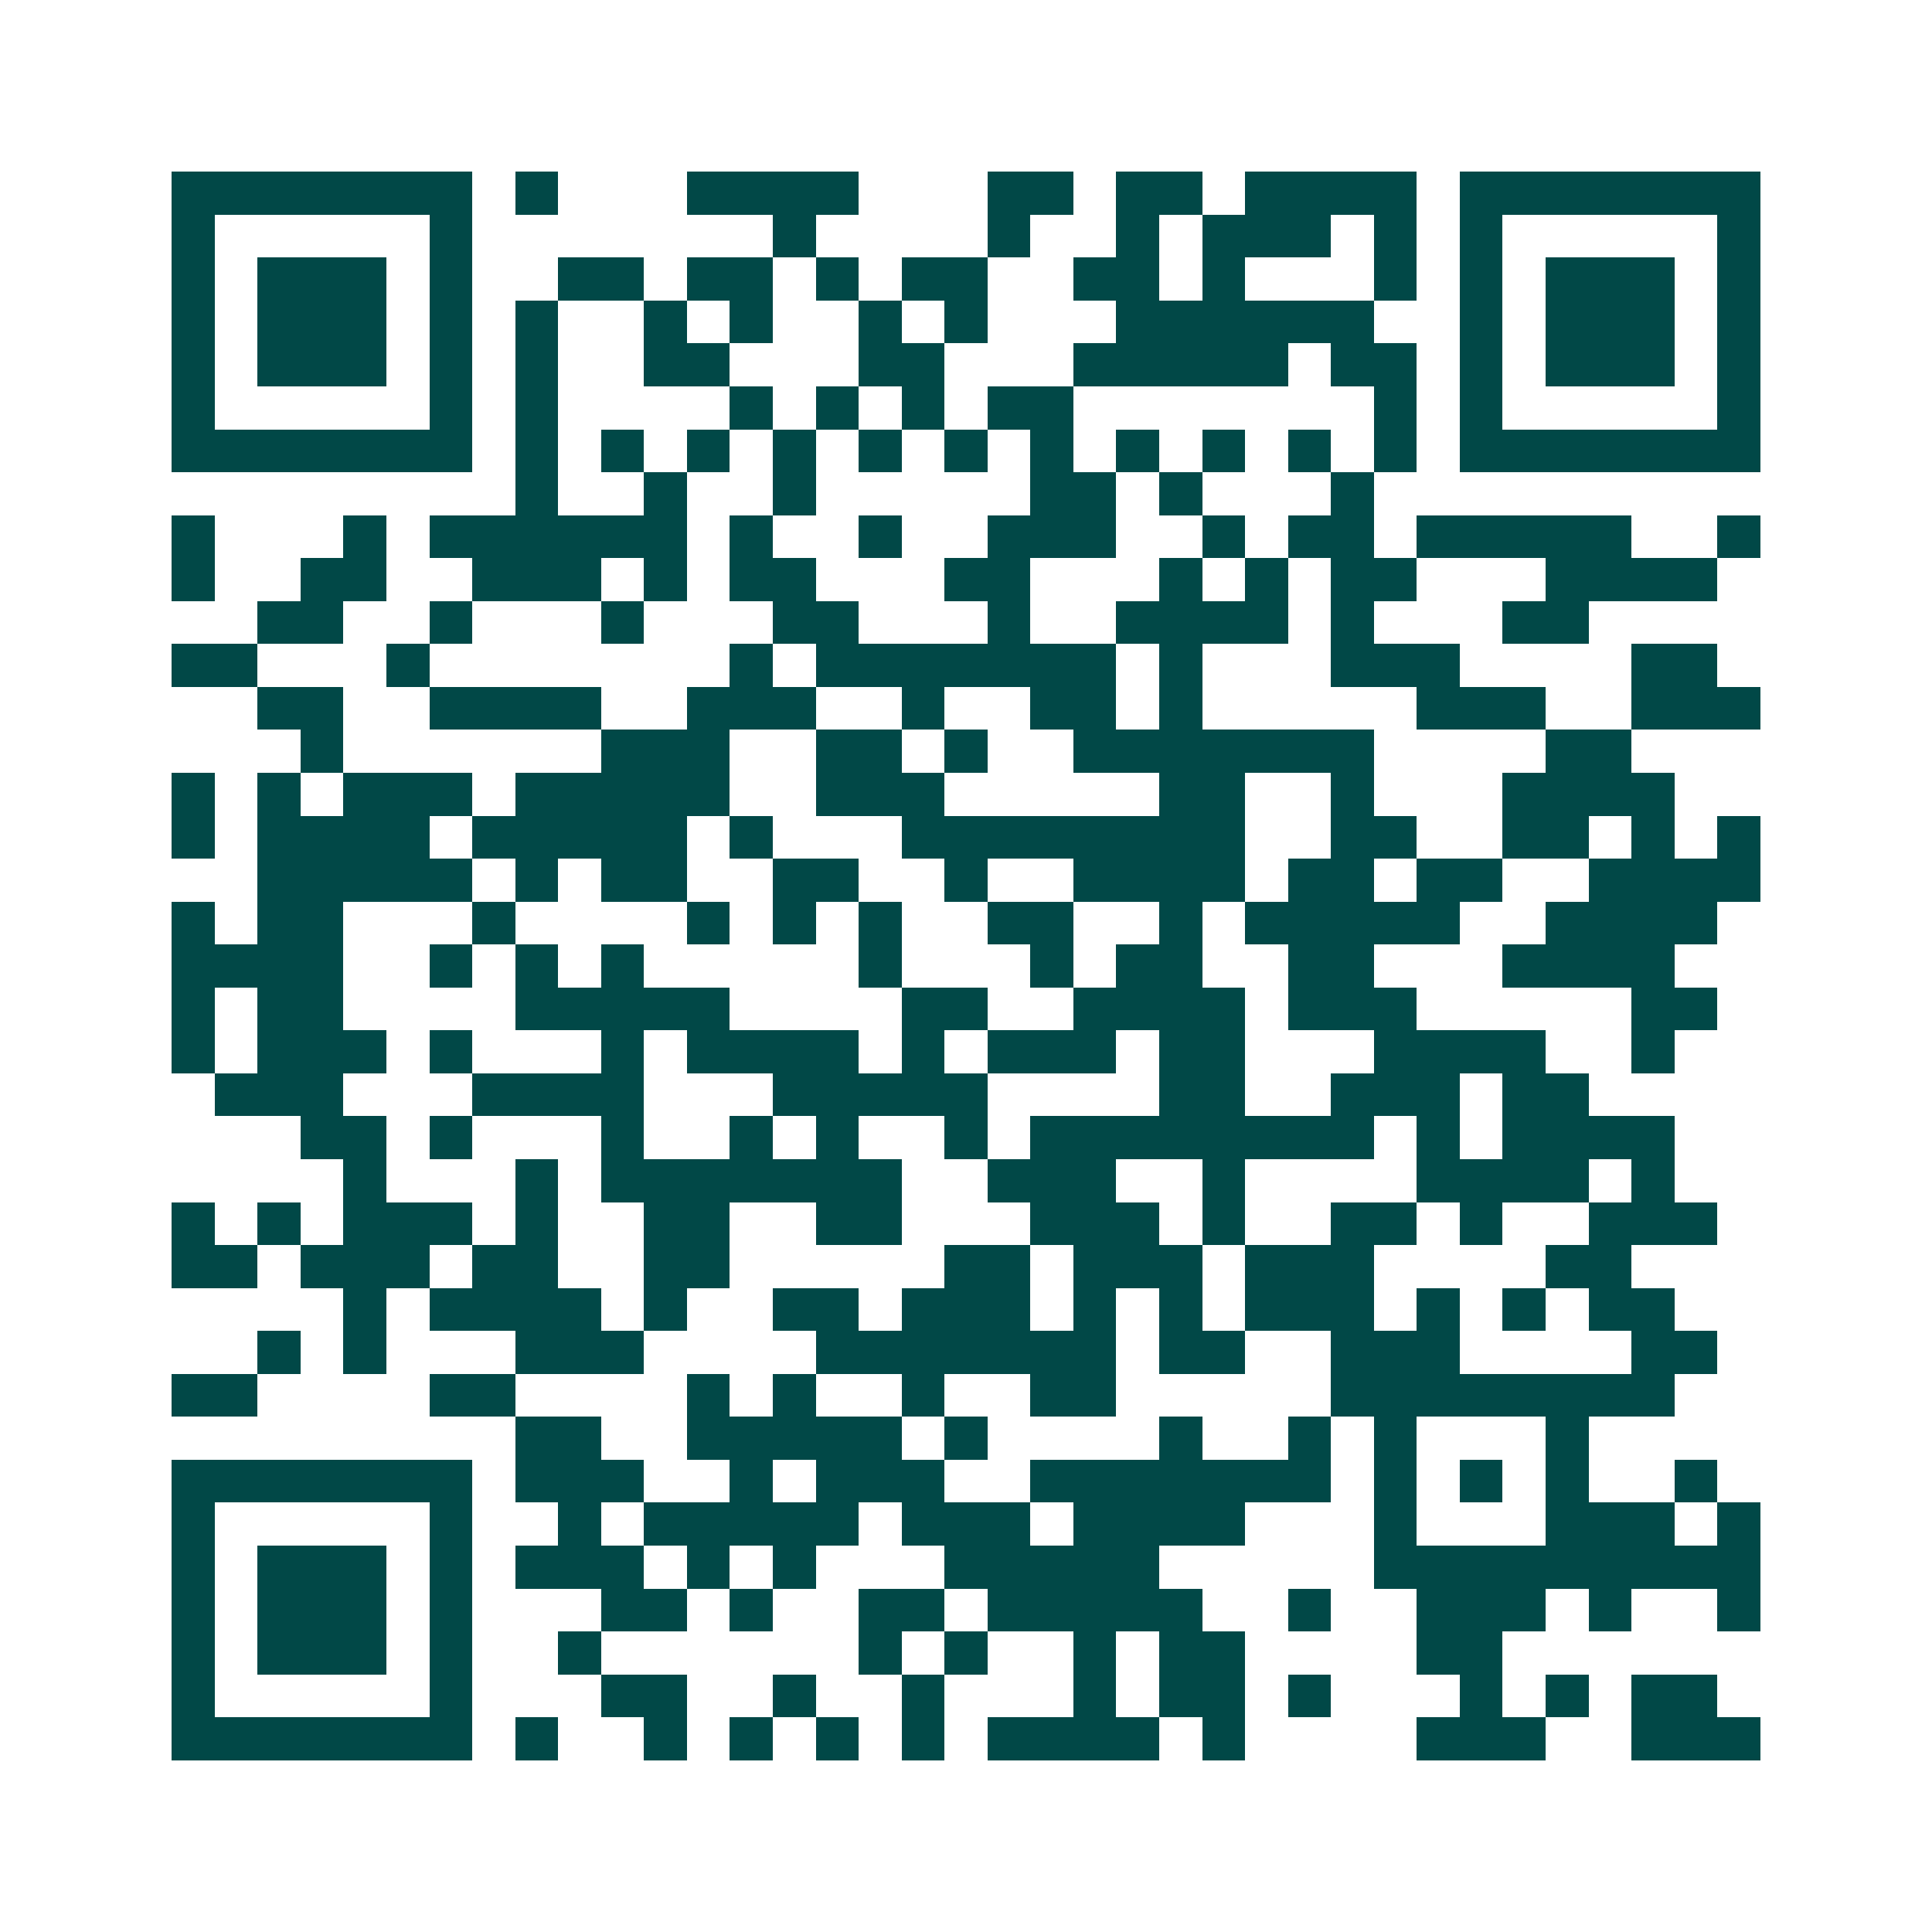 <svg xmlns="http://www.w3.org/2000/svg" width="200" height="200" viewBox="0 0 45 45" shape-rendering="crispEdges"><path fill="#ffffff" d="M0 0h45v45H0z"/><path stroke="#014847" d="M4 4.5h7m1 0h1m3 0h4m3 0h2m1 0h2m1 0h4m1 0h7M4 5.5h1m5 0h1m7 0h1m4 0h1m2 0h1m1 0h3m1 0h1m1 0h1m5 0h1M4 6.5h1m1 0h3m1 0h1m2 0h2m1 0h2m1 0h1m1 0h2m2 0h2m1 0h1m3 0h1m1 0h1m1 0h3m1 0h1M4 7.5h1m1 0h3m1 0h1m1 0h1m2 0h1m1 0h1m2 0h1m1 0h1m3 0h6m2 0h1m1 0h3m1 0h1M4 8.5h1m1 0h3m1 0h1m1 0h1m2 0h2m3 0h2m3 0h5m1 0h2m1 0h1m1 0h3m1 0h1M4 9.5h1m5 0h1m1 0h1m4 0h1m1 0h1m1 0h1m1 0h2m7 0h1m1 0h1m5 0h1M4 10.5h7m1 0h1m1 0h1m1 0h1m1 0h1m1 0h1m1 0h1m1 0h1m1 0h1m1 0h1m1 0h1m1 0h1m1 0h7M12 11.5h1m2 0h1m2 0h1m5 0h2m1 0h1m3 0h1M4 12.5h1m3 0h1m1 0h6m1 0h1m2 0h1m2 0h3m2 0h1m1 0h2m1 0h5m2 0h1M4 13.5h1m2 0h2m2 0h3m1 0h1m1 0h2m3 0h2m3 0h1m1 0h1m1 0h2m3 0h4M6 14.5h2m2 0h1m3 0h1m3 0h2m3 0h1m2 0h4m1 0h1m3 0h2M4 15.5h2m3 0h1m7 0h1m1 0h7m1 0h1m3 0h3m4 0h2M6 16.5h2m2 0h4m2 0h3m2 0h1m2 0h2m1 0h1m5 0h3m2 0h3M7 17.5h1m6 0h3m2 0h2m1 0h1m2 0h7m4 0h2M4 18.5h1m1 0h1m1 0h3m1 0h5m2 0h3m5 0h2m2 0h1m3 0h4M4 19.5h1m1 0h4m1 0h5m1 0h1m3 0h8m2 0h2m2 0h2m1 0h1m1 0h1M6 20.5h5m1 0h1m1 0h2m2 0h2m2 0h1m2 0h4m1 0h2m1 0h2m2 0h4M4 21.5h1m1 0h2m3 0h1m4 0h1m1 0h1m1 0h1m2 0h2m2 0h1m1 0h5m2 0h4M4 22.5h4m2 0h1m1 0h1m1 0h1m5 0h1m3 0h1m1 0h2m2 0h2m3 0h4M4 23.5h1m1 0h2m4 0h5m4 0h2m2 0h4m1 0h3m5 0h2M4 24.5h1m1 0h3m1 0h1m3 0h1m1 0h4m1 0h1m1 0h3m1 0h2m3 0h4m2 0h1M5 25.5h3m3 0h4m3 0h5m4 0h2m2 0h3m1 0h2M7 26.5h2m1 0h1m3 0h1m2 0h1m1 0h1m2 0h1m1 0h8m1 0h1m1 0h4M8 27.5h1m3 0h1m1 0h7m2 0h3m2 0h1m4 0h4m1 0h1M4 28.5h1m1 0h1m1 0h3m1 0h1m2 0h2m2 0h2m3 0h3m1 0h1m2 0h2m1 0h1m2 0h3M4 29.5h2m1 0h3m1 0h2m2 0h2m5 0h2m1 0h3m1 0h3m4 0h2M8 30.5h1m1 0h4m1 0h1m2 0h2m1 0h3m1 0h1m1 0h1m1 0h3m1 0h1m1 0h1m1 0h2M6 31.5h1m1 0h1m3 0h3m4 0h7m1 0h2m2 0h3m4 0h2M4 32.5h2m4 0h2m4 0h1m1 0h1m2 0h1m2 0h2m5 0h8M12 33.5h2m2 0h5m1 0h1m4 0h1m2 0h1m1 0h1m3 0h1M4 34.5h7m1 0h3m2 0h1m1 0h3m2 0h7m1 0h1m1 0h1m1 0h1m2 0h1M4 35.5h1m5 0h1m2 0h1m1 0h5m1 0h3m1 0h4m3 0h1m3 0h3m1 0h1M4 36.5h1m1 0h3m1 0h1m1 0h3m1 0h1m1 0h1m3 0h5m5 0h9M4 37.5h1m1 0h3m1 0h1m3 0h2m1 0h1m2 0h2m1 0h5m2 0h1m2 0h3m1 0h1m2 0h1M4 38.5h1m1 0h3m1 0h1m2 0h1m6 0h1m1 0h1m2 0h1m1 0h2m4 0h2M4 39.5h1m5 0h1m3 0h2m2 0h1m2 0h1m3 0h1m1 0h2m1 0h1m3 0h1m1 0h1m1 0h2M4 40.5h7m1 0h1m2 0h1m1 0h1m1 0h1m1 0h1m1 0h4m1 0h1m4 0h3m2 0h3"/></svg>
